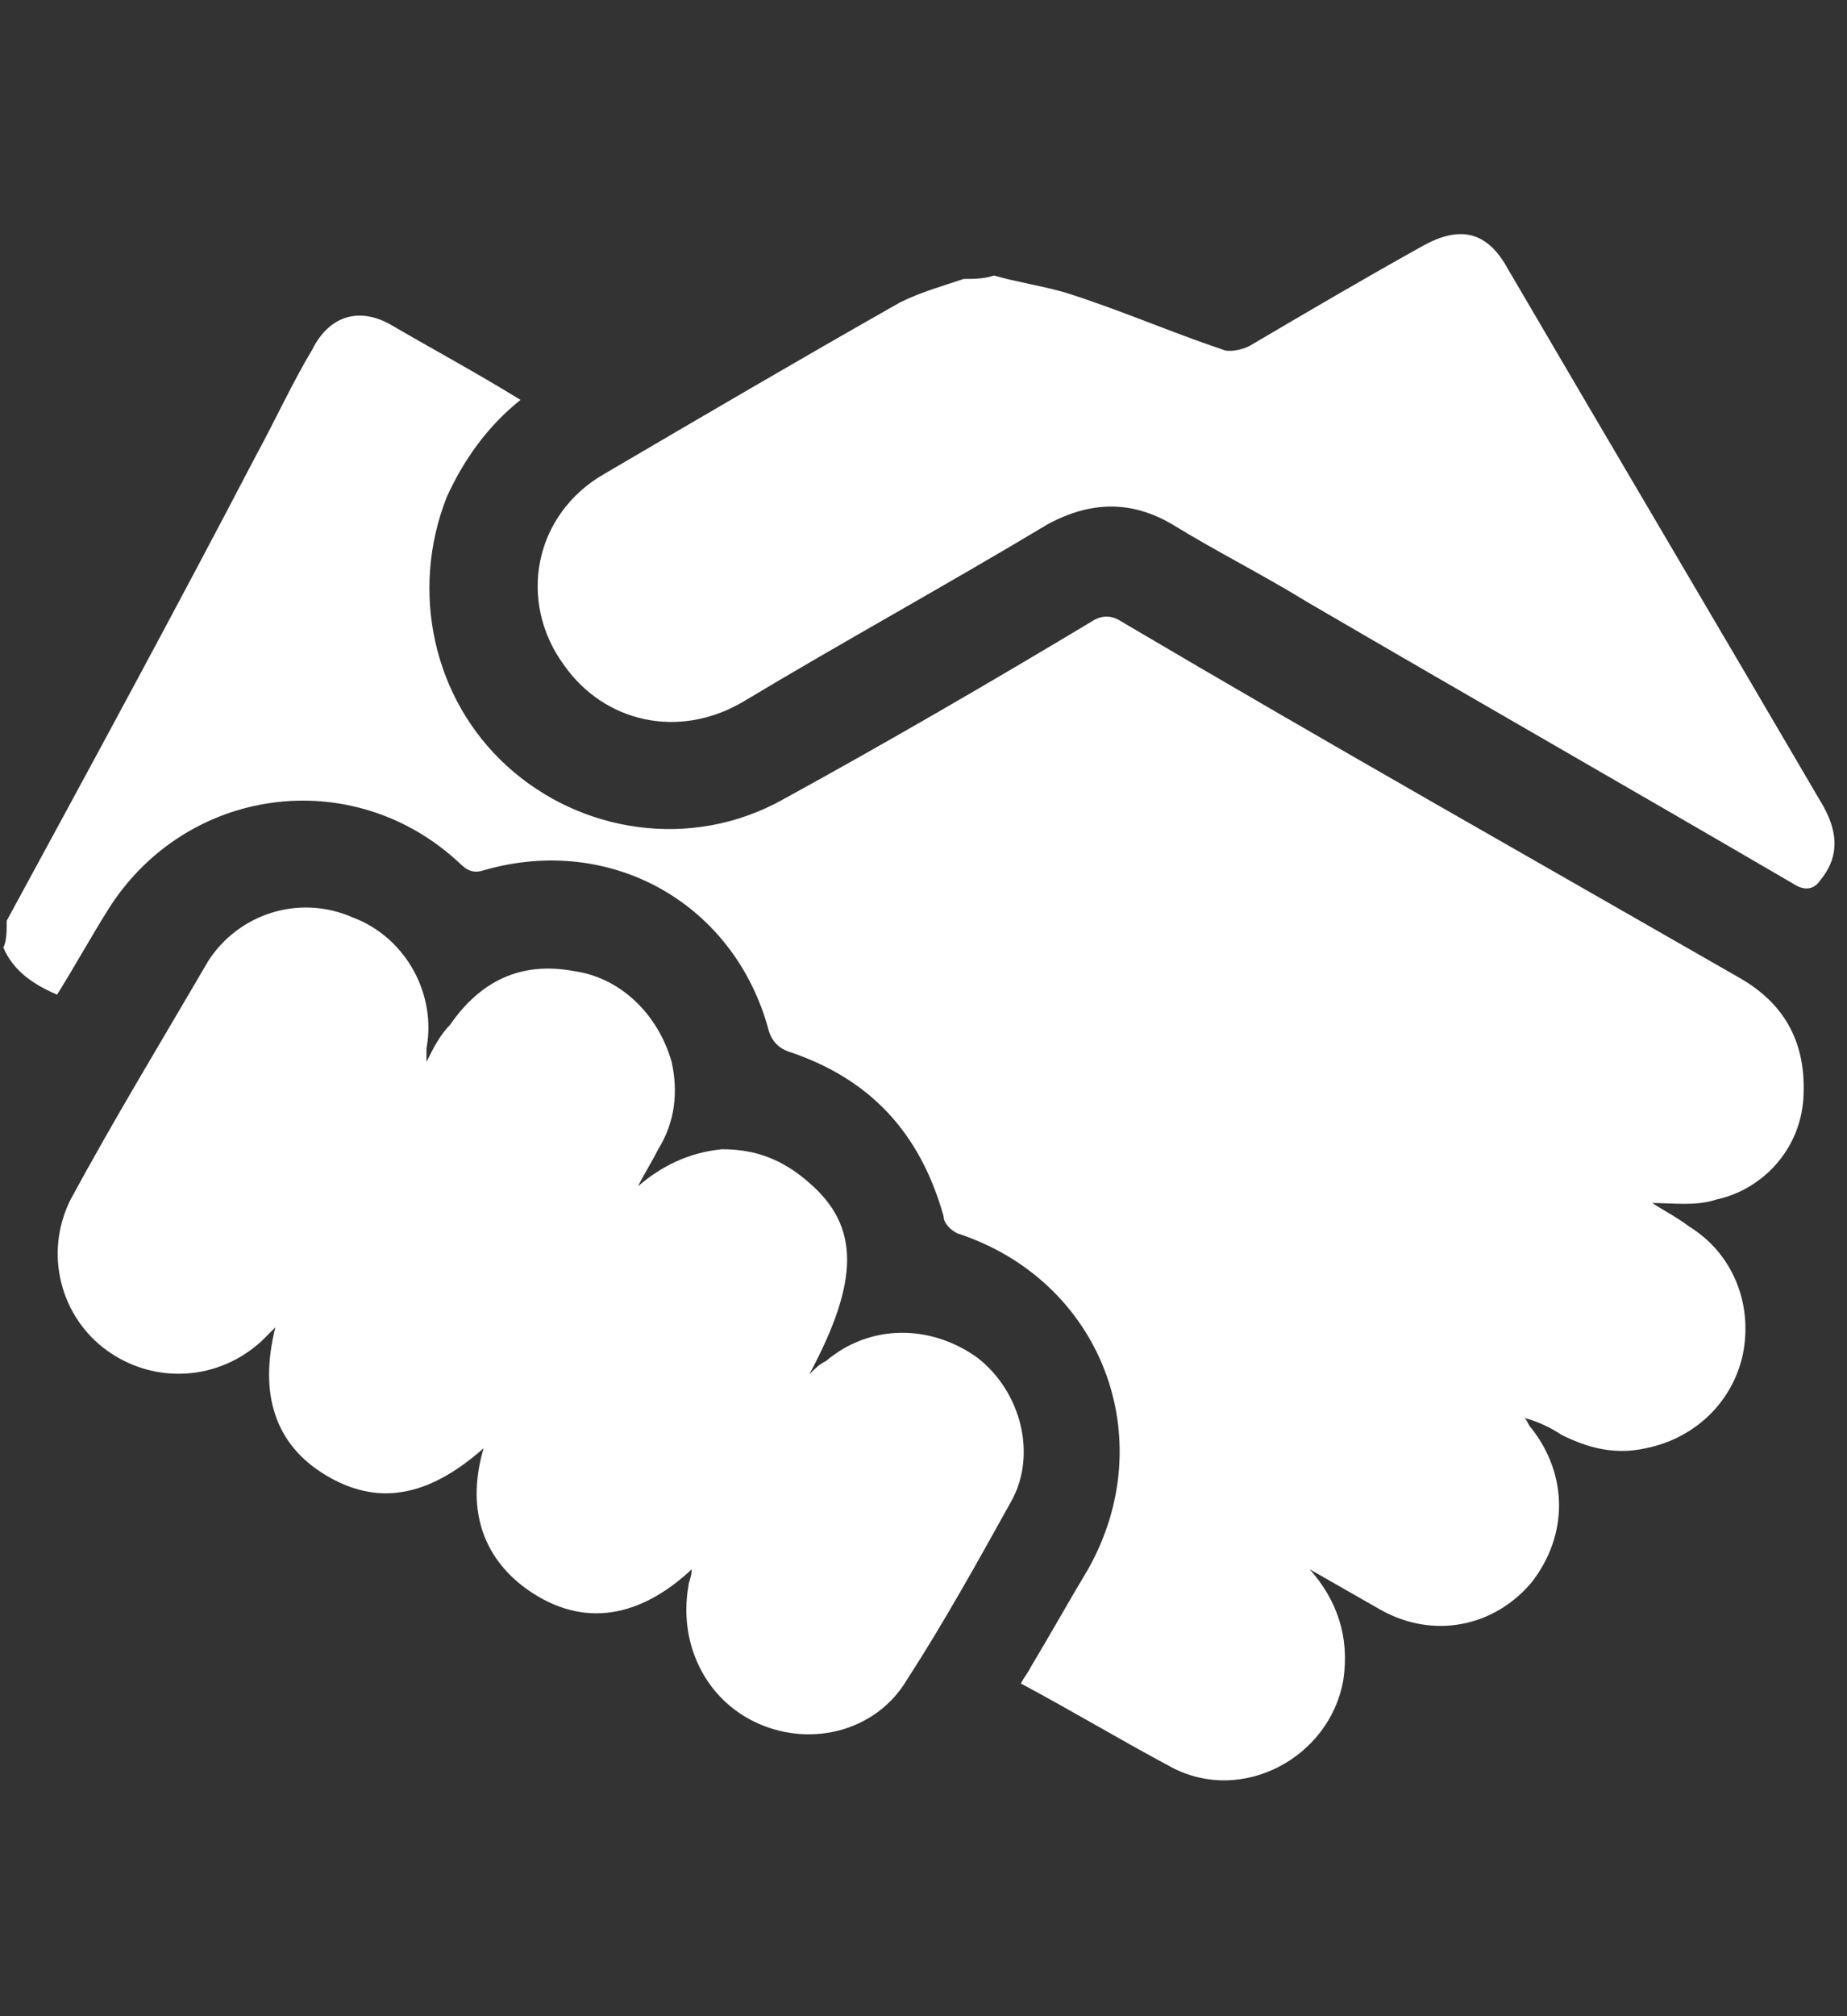 <?xml version="1.0" encoding="utf-8"?>
<!-- Generator: Adobe Illustrator 25.2.3, SVG Export Plug-In . SVG Version: 6.00 Build 0)  -->
<svg version="1.1" id="katman_1" xmlns="http://www.w3.org/2000/svg" xmlns:xlink="http://www.w3.org/1999/xlink" x="0px" y="0px"
	 viewBox="0 0 55 60" style="enable-background:new 0 0 55 60;" xml:space="preserve">
<rect x="0" y="0" width="55" height="60" fill="#333333" stroke="none"/>
<style type="text/css">
	.st0{fill:#FFFFFF;}
</style>
<g>
	<path class="st0" d="M0.2,27.4c2.5-4.6,5-9.2,7.4-13.8c0.6-1.1,1.1-2.2,1.7-3.2c0.5-1,1.4-1.3,2.4-0.7c1.2,0.7,2.5,1.4,3.8,2.2
		c-1,0.8-1.7,1.8-2.2,2.9c-1.1,2.8-0.4,6,1.8,8c2.2,2,5.5,2.5,8.2,1c3.1-1.7,6.2-3.5,9.2-5.3c0.3-0.2,0.6-0.2,0.9,0
		c6.1,3.6,12.3,7.1,18.4,10.6c1.4,0.8,2,2,1.9,3.6c-0.1,1.5-1.2,2.7-2.6,3c-0.6,0.2-1.3,0.1-1.9,0.1c0.3,0.2,0.7,0.4,1.1,0.7
		c1.3,0.8,1.9,2.3,1.6,3.8c-0.3,1.4-1.4,2.5-2.9,2.8c-0.9,0.2-1.7,0-2.5-0.4c-0.3-0.2-0.7-0.4-1.1-0.5c0.1,0.1,0.1,0.2,0.2,0.3
		c1.1,1.4,1.1,3.2,0,4.6c-1.1,1.3-2.9,1.7-4.5,0.8c-0.7-0.4-1.4-0.8-2.1-1.2c0.8,0.9,1.2,2,1,3.3c-0.4,2.3-3,3.7-5.1,2.6
		c-1.5-0.8-3-1.7-4.5-2.5c0.1-0.2,0.2-0.3,0.3-0.5c0.6-1,1.1-1.9,1.7-2.9c2.2-3.9,0.4-8.6-3.9-10c-0.2-0.1-0.4-0.3-0.4-0.5
		c-0.7-2.5-2.2-4.1-4.6-4.9c-0.3-0.1-0.5-0.3-0.6-0.6c-1-3.8-4.7-5.9-8.5-4.8c-0.3,0.1-0.5,0-0.7-0.2c-3.2-3-8.2-2.3-10.5,1.4
		c-0.5,0.8-1,1.7-1.5,2.5c-0.7-0.3-1.3-0.7-1.6-1.4C0.2,28,0.2,27.7,0.2,27.4z"/>
	<path class="st0" d="M14.4,43.1c-1.7,1.5-3.2,1.7-4.7,0.8c-1.5-0.9-2-2.4-1.5-4.4c-0.2,0.2-0.3,0.3-0.4,0.4
		c-1.3,1.2-3.2,1.3-4.6,0.3c-1.4-1-1.9-2.9-1.1-4.5c1.3-2.4,2.7-4.7,4.1-7.1c0.9-1.4,2.7-2,4.3-1.3c1.6,0.6,2.5,2.3,2.2,3.9
		c0,0.1,0,0.2,0,0.4c0.2-0.4,0.4-0.8,0.7-1.1c0.9-1.3,2.1-1.9,3.7-1.6c1.4,0.2,2.5,1.3,2.9,2.7c0.2,0.9,0.1,1.8-0.4,2.6
		c-0.2,0.4-0.4,0.7-0.6,1.1c0.7-0.6,1.5-1,2.5-1.1c1,0,1.8,0.3,2.6,1c1.5,1.3,1.5,2.9,0,5.7c0.2-0.2,0.3-0.3,0.5-0.4
		c1.3-1.1,3.1-1.1,4.5-0.1c1.3,1,1.8,2.9,1,4.3c-1,1.8-2,3.6-3.1,5.3c-0.9,1.5-2.8,2-4.4,1.3c-1.6-0.7-2.4-2.4-2.1-4.1
		c0-0.1,0.1-0.3,0.1-0.5c-1.5,1.4-3.2,1.8-4.9,0.6C14.3,46.3,13.9,44.8,14.4,43.1z"/>
	<path class="st0" d="M29.6,8.2c0.7,0.2,1.4,0.3,2.1,0.5c1.6,0.5,3.2,1.2,4.7,1.7c0.2,0.1,0.6,0,0.8-0.1c1.7-1,3.4-2,5.2-3
		c1.1-0.6,1.9-0.4,2.5,0.7c3.1,5.3,6.3,10.7,9.4,16c0.5,0.9,0.4,1.6-0.1,2.2c-0.2,0.3-0.5,0.3-0.8,0.1c-4.8-2.8-9.7-5.6-14.5-8.4
		c-1.3-0.8-2.7-1.5-4-2.3c-1.2-0.7-2.4-0.7-3.7,0c-3,1.8-6.1,3.5-9.1,5.3c-1.9,1.1-4.1,0.6-5.3-1.1c-1.4-1.9-0.9-4.5,1.2-5.7
		c2.9-1.7,5.8-3.4,8.8-5.1c0.6-0.3,1.3-0.5,1.9-0.7C29,8.3,29.3,8.3,29.6,8.2C29.6,8.2,29.6,8.2,29.6,8.2z"/>
</g>
</svg>
